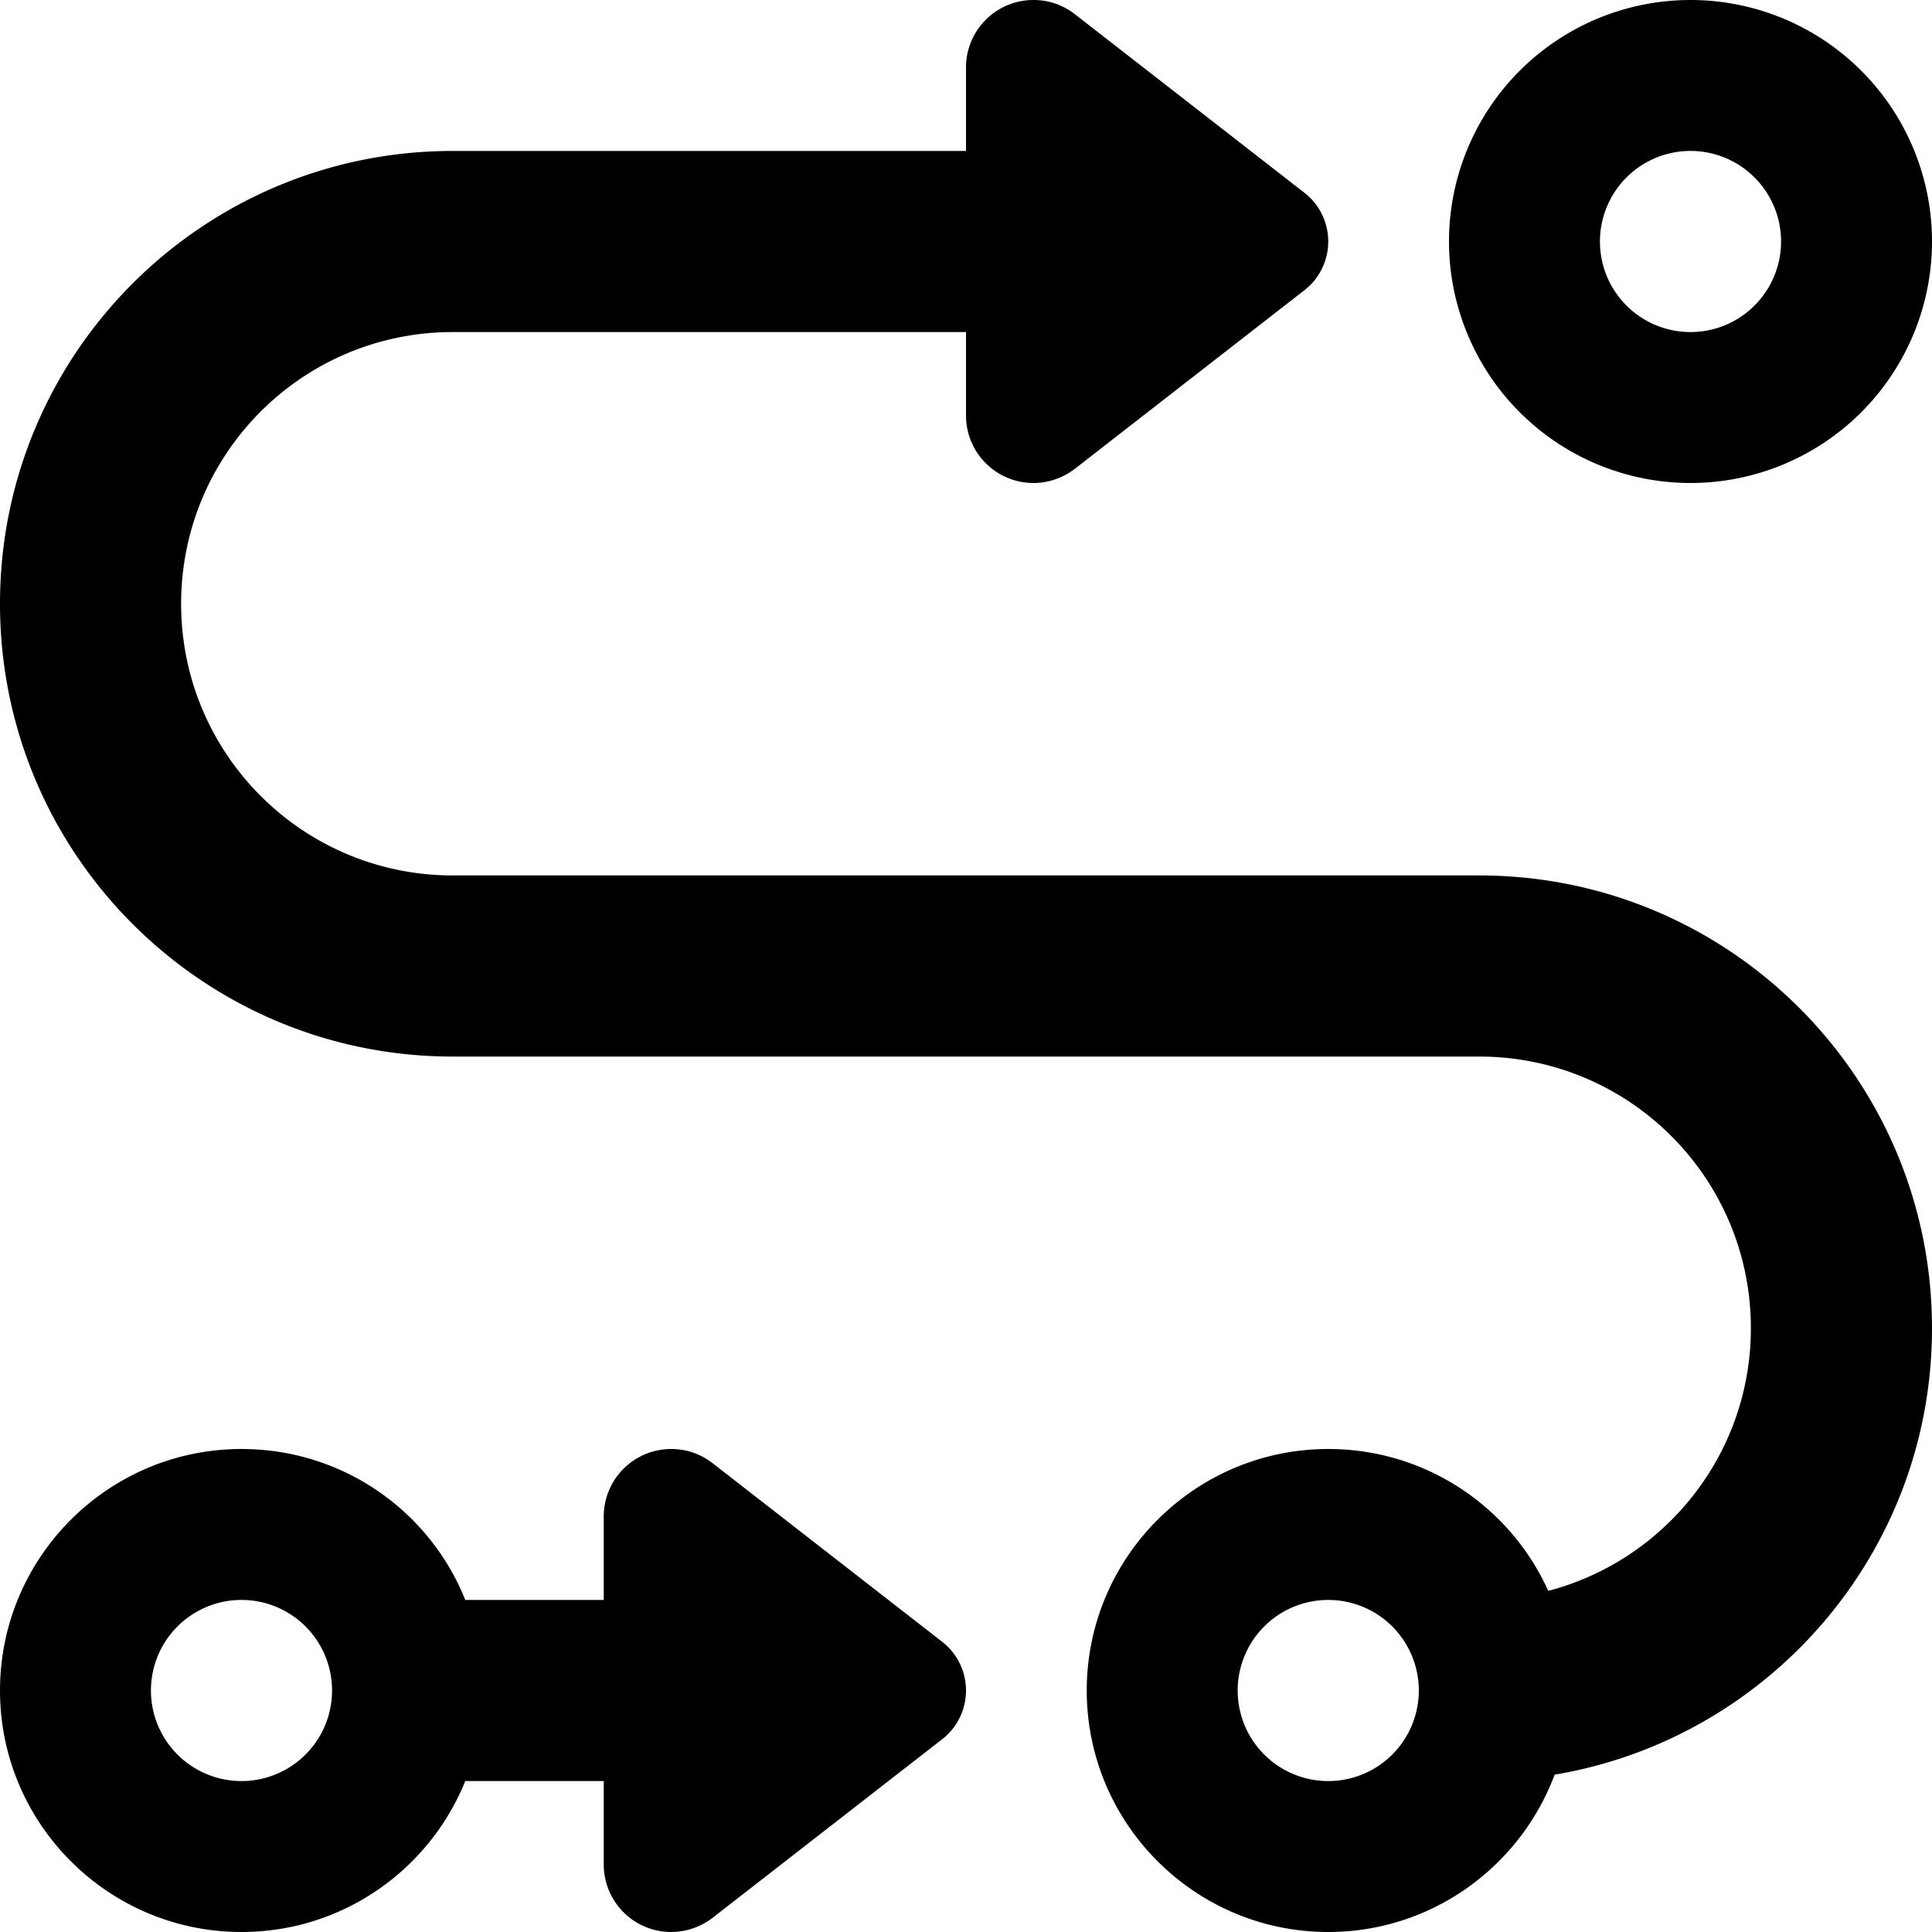 <svg xmlns="http://www.w3.org/2000/svg" viewBox="0 0 512 512"><!--! Font Awesome Pro 6.7.2 by @fontawesome - https://fontawesome.com License - https://fontawesome.com/license (Commercial License) Copyright 2024 Fonticons, Inc. --><path d="M472 64a24 24 0 1 0 -48 0 24 24 0 1 0 48 0zm-88 0a64 64 0 1 1 128 0A64 64 0 1 1 384 64zM0 160C0 93.7 53.7 40 120 40l136 0 0-22.1C256 8 264 0 273.9 0c4 0 7.8 1.3 11 3.8l60.8 47.3c4 3.1 6.3 7.9 6.3 12.9s-2.3 9.8-6.3 12.9l-60.8 47.3c-3.1 2.4-7 3.8-11 3.8c-9.9 0-17.9-8-17.9-17.9L256 88 120 88c-39.8 0-72 32.2-72 72s32.2 72 72 72l272 0c66.3 0 120 53.7 120 120c0 59.5-43.3 108.8-100 118.3c-9.1 24.3-32.5 41.7-60 41.7c-35.3 0-64-28.7-64-64s28.7-64 64-64c25.9 0 48.3 15.4 58.3 37.6c30.9-8.1 53.7-36.2 53.7-69.6c0-39.8-32.2-72-72-72l-272 0C53.7 280 0 226.3 0 160zM123.3 424l36.7 0 0-22.1c0-9.9 8-17.9 17.9-17.9c4 0 7.8 1.3 11 3.8l60.8 47.3c4 3.1 6.3 7.9 6.3 12.9s-2.3 9.8-6.3 12.9l-60.8 47.3c-3.1 2.4-7 3.8-11 3.8c-9.9 0-17.9-8-17.9-17.9l0-22.1-36.7 0c-9.5 23.5-32.5 40-59.3 40c-35.3 0-64-28.7-64-64s28.7-64 64-64c26.9 0 49.9 16.5 59.3 40zM88 448a24 24 0 1 0 -48 0 24 24 0 1 0 48 0zm264 24a24 24 0 1 0 0-48 24 24 0 1 0 0 48z"/></svg>